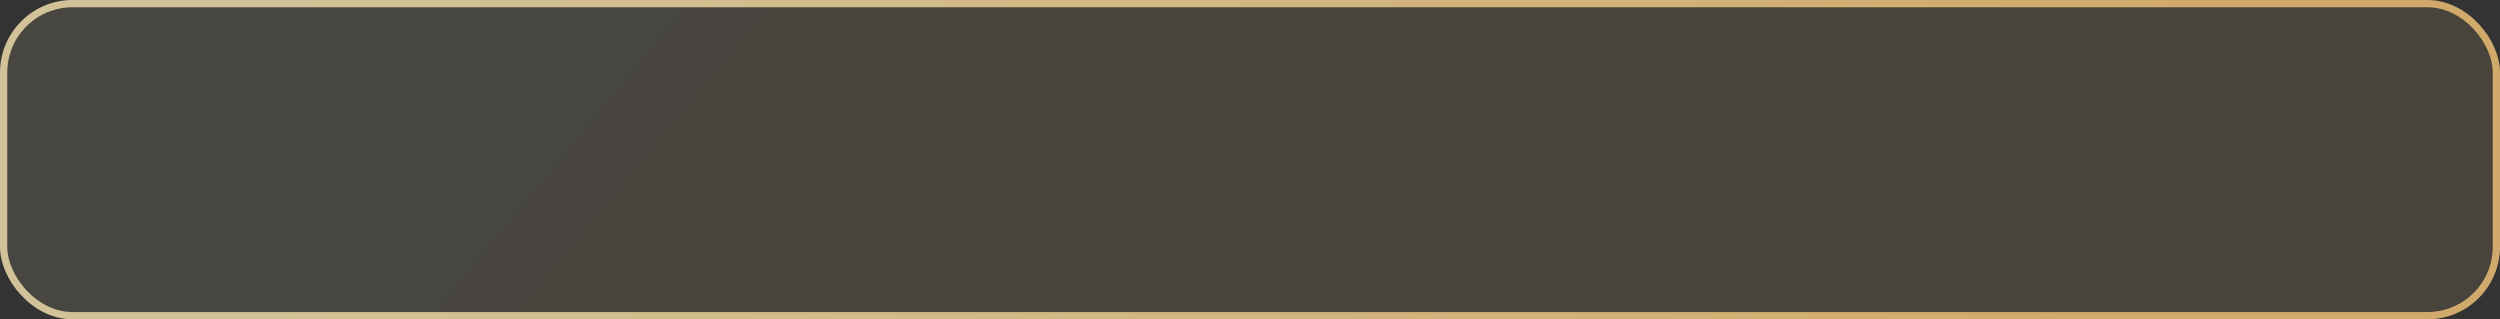 <?xml version="1.0" encoding="UTF-8"?> <svg xmlns="http://www.w3.org/2000/svg" width="689" height="88" viewBox="0 0 689 88" fill="none"><rect x="0" y="0" width="689" height="88" fill="#333333" stroke="none"/><rect x="1" y="1" width="687" height="86" rx="19" fill="url(#paint0_linear_29_518)" fill-opacity="0.1" stroke="url(#paint1_linear_29_518)" stroke-width="2"></rect><defs><linearGradient id="paint0_linear_29_518" x1="173.78" y1="-27.5" x2="419.608" y2="174.792" gradientUnits="userSpaceOnUse"><stop stop-color="#FFEEB7"></stop><stop offset="1" stop-color="#FFCF81"></stop></linearGradient><linearGradient id="paint1_linear_29_518" x1="86.278" y1="-12.5" x2="547.384" y2="155.207" gradientUnits="userSpaceOnUse"><stop stop-color="#D1C397"></stop><stop offset="1" stop-color="#D1AA6B"></stop></linearGradient></defs></svg> 